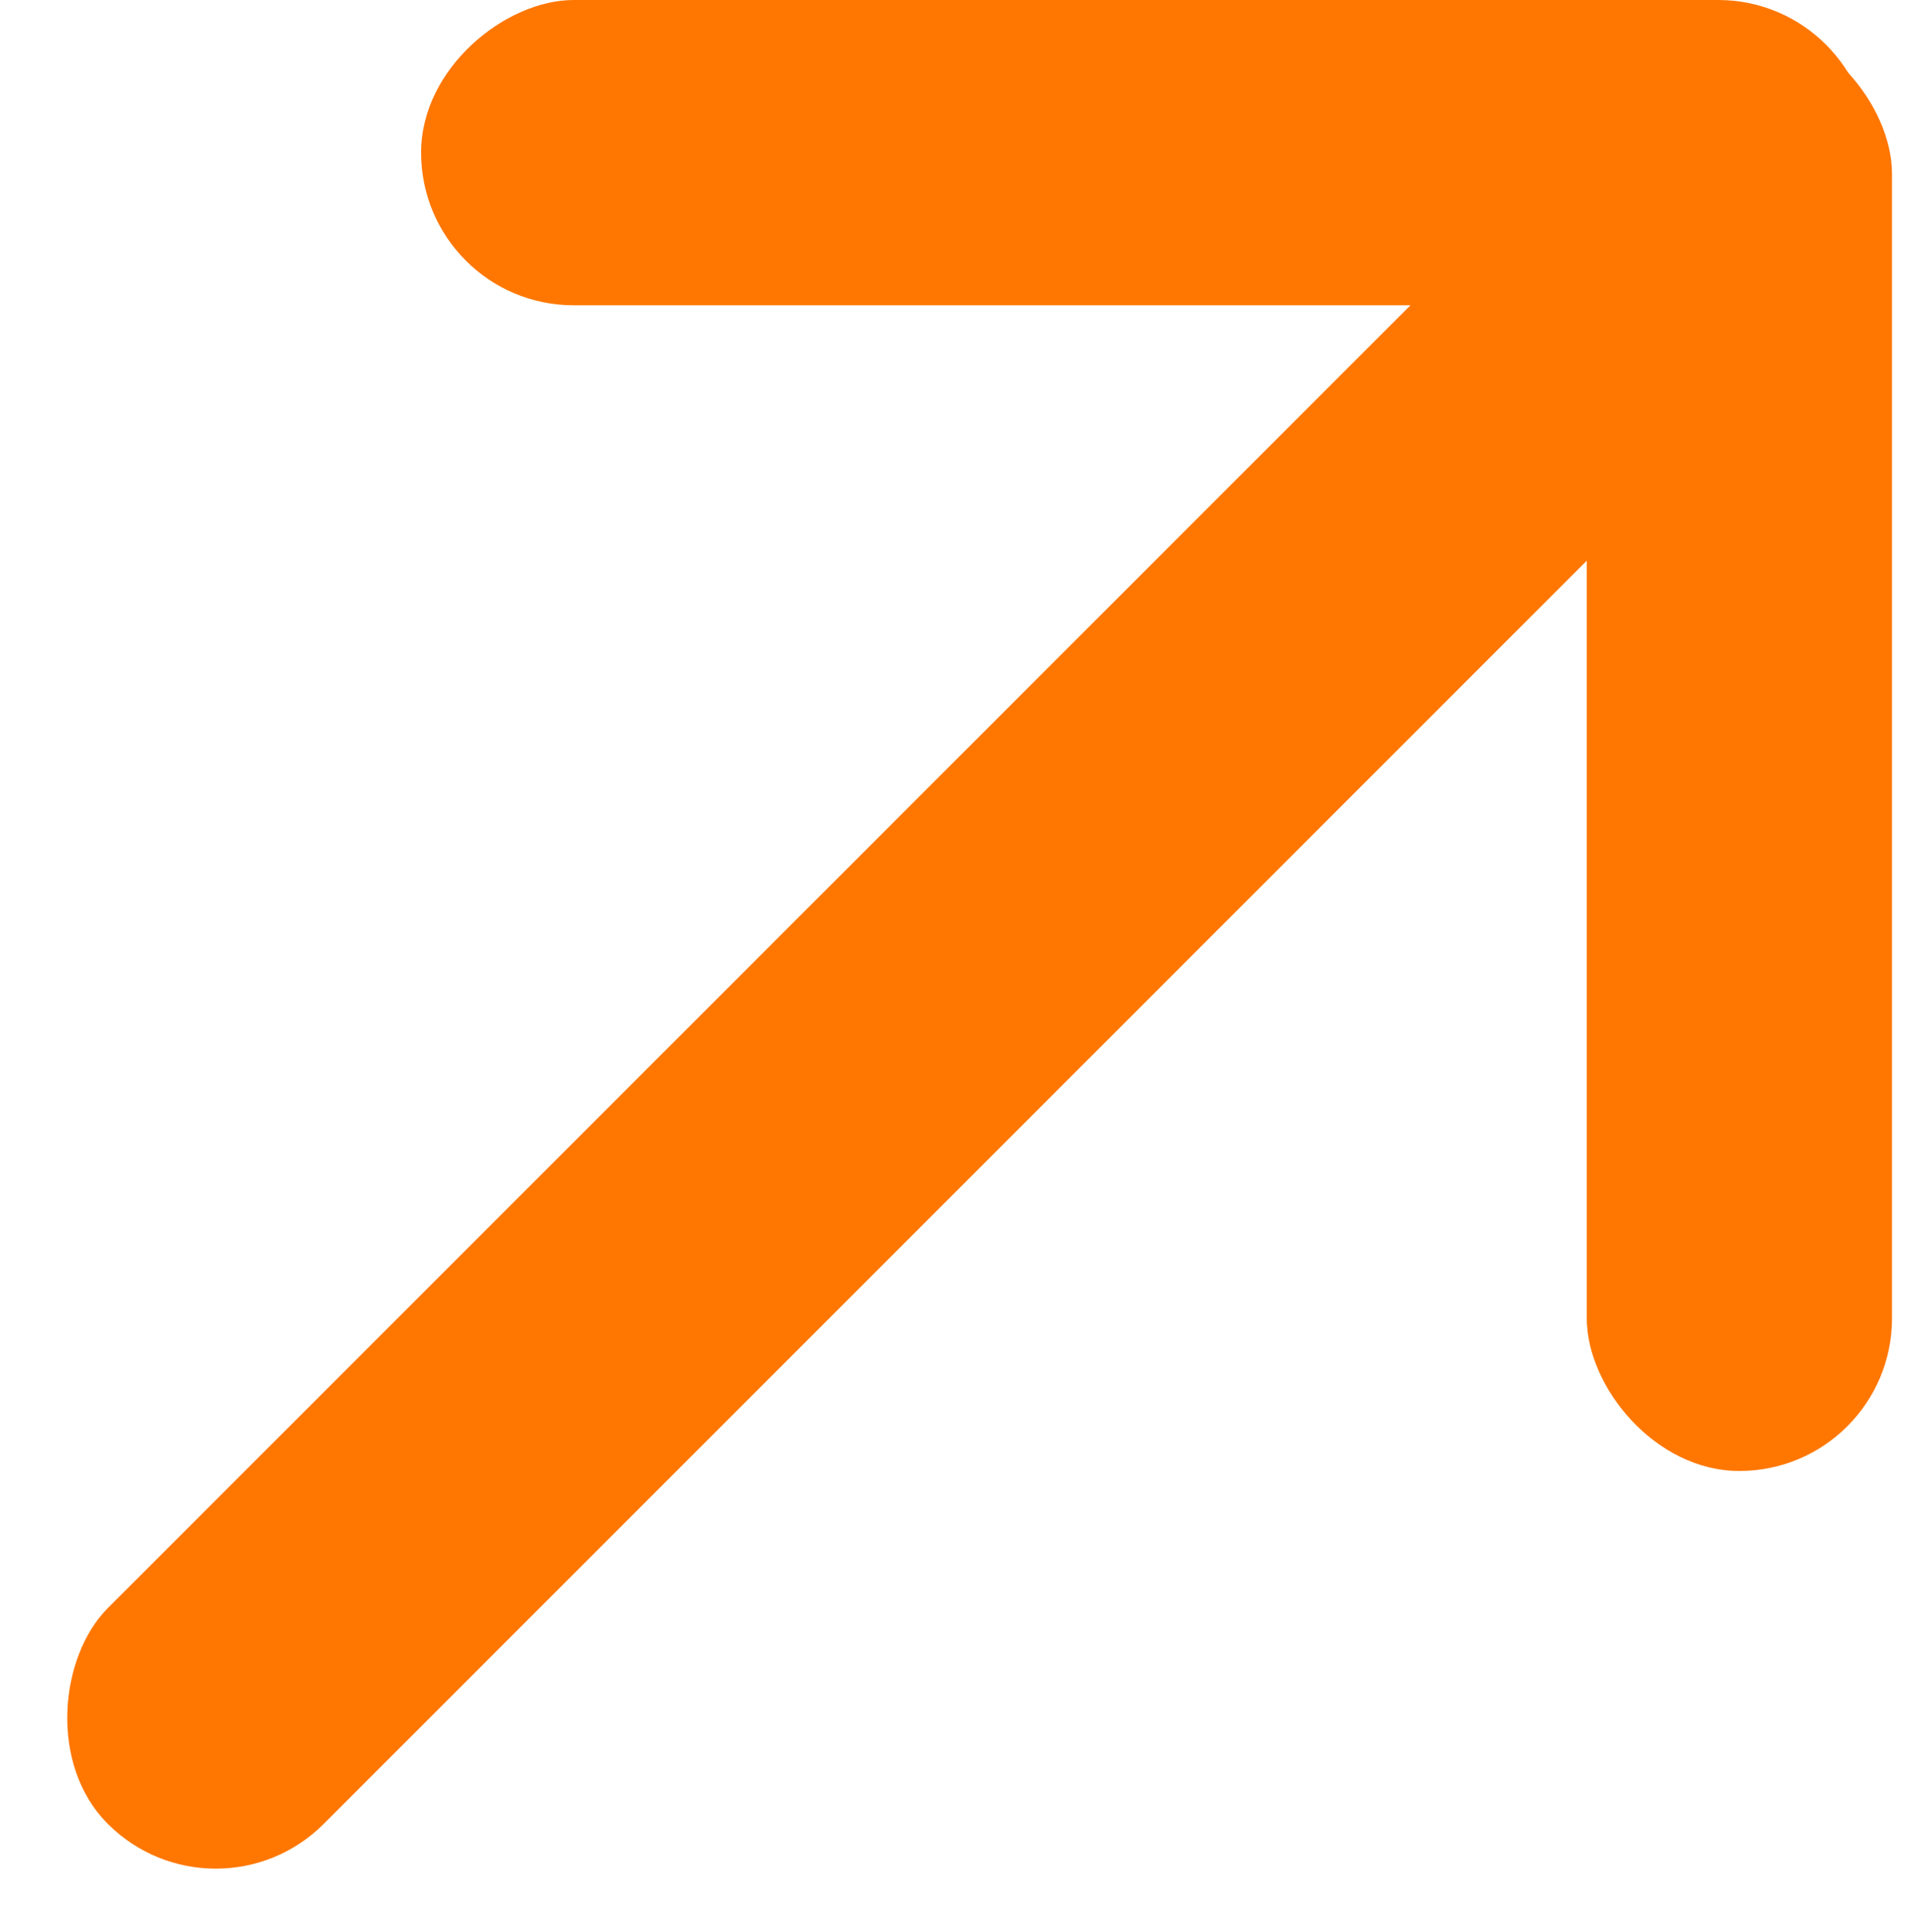 <svg xmlns="http://www.w3.org/2000/svg" width="15.702" height="15.789" viewBox="0 0 15.702 15.789">
  <g id="Groupe_95" data-name="Groupe 95" transform="translate(-1038.705 -365.828)">
    <rect id="Rectangle_21" data-name="Rectangle 21" width="2.495" height="11.849" rx="1.247" transform="translate(1051.675 366.001)" fill="#f70"/>
    <rect id="Rectangle_23" data-name="Rectangle 23" width="2.495" height="11.849" rx="1.247" transform="translate(1053.996 365.828) rotate(90)" fill="#f70"/>
    <rect id="Rectangle_22" data-name="Rectangle 22" width="2.495" height="19.712" rx="1.247" transform="translate(1052.643 365.914) rotate(45)" fill="#f70"/>
  </g>
</svg>
